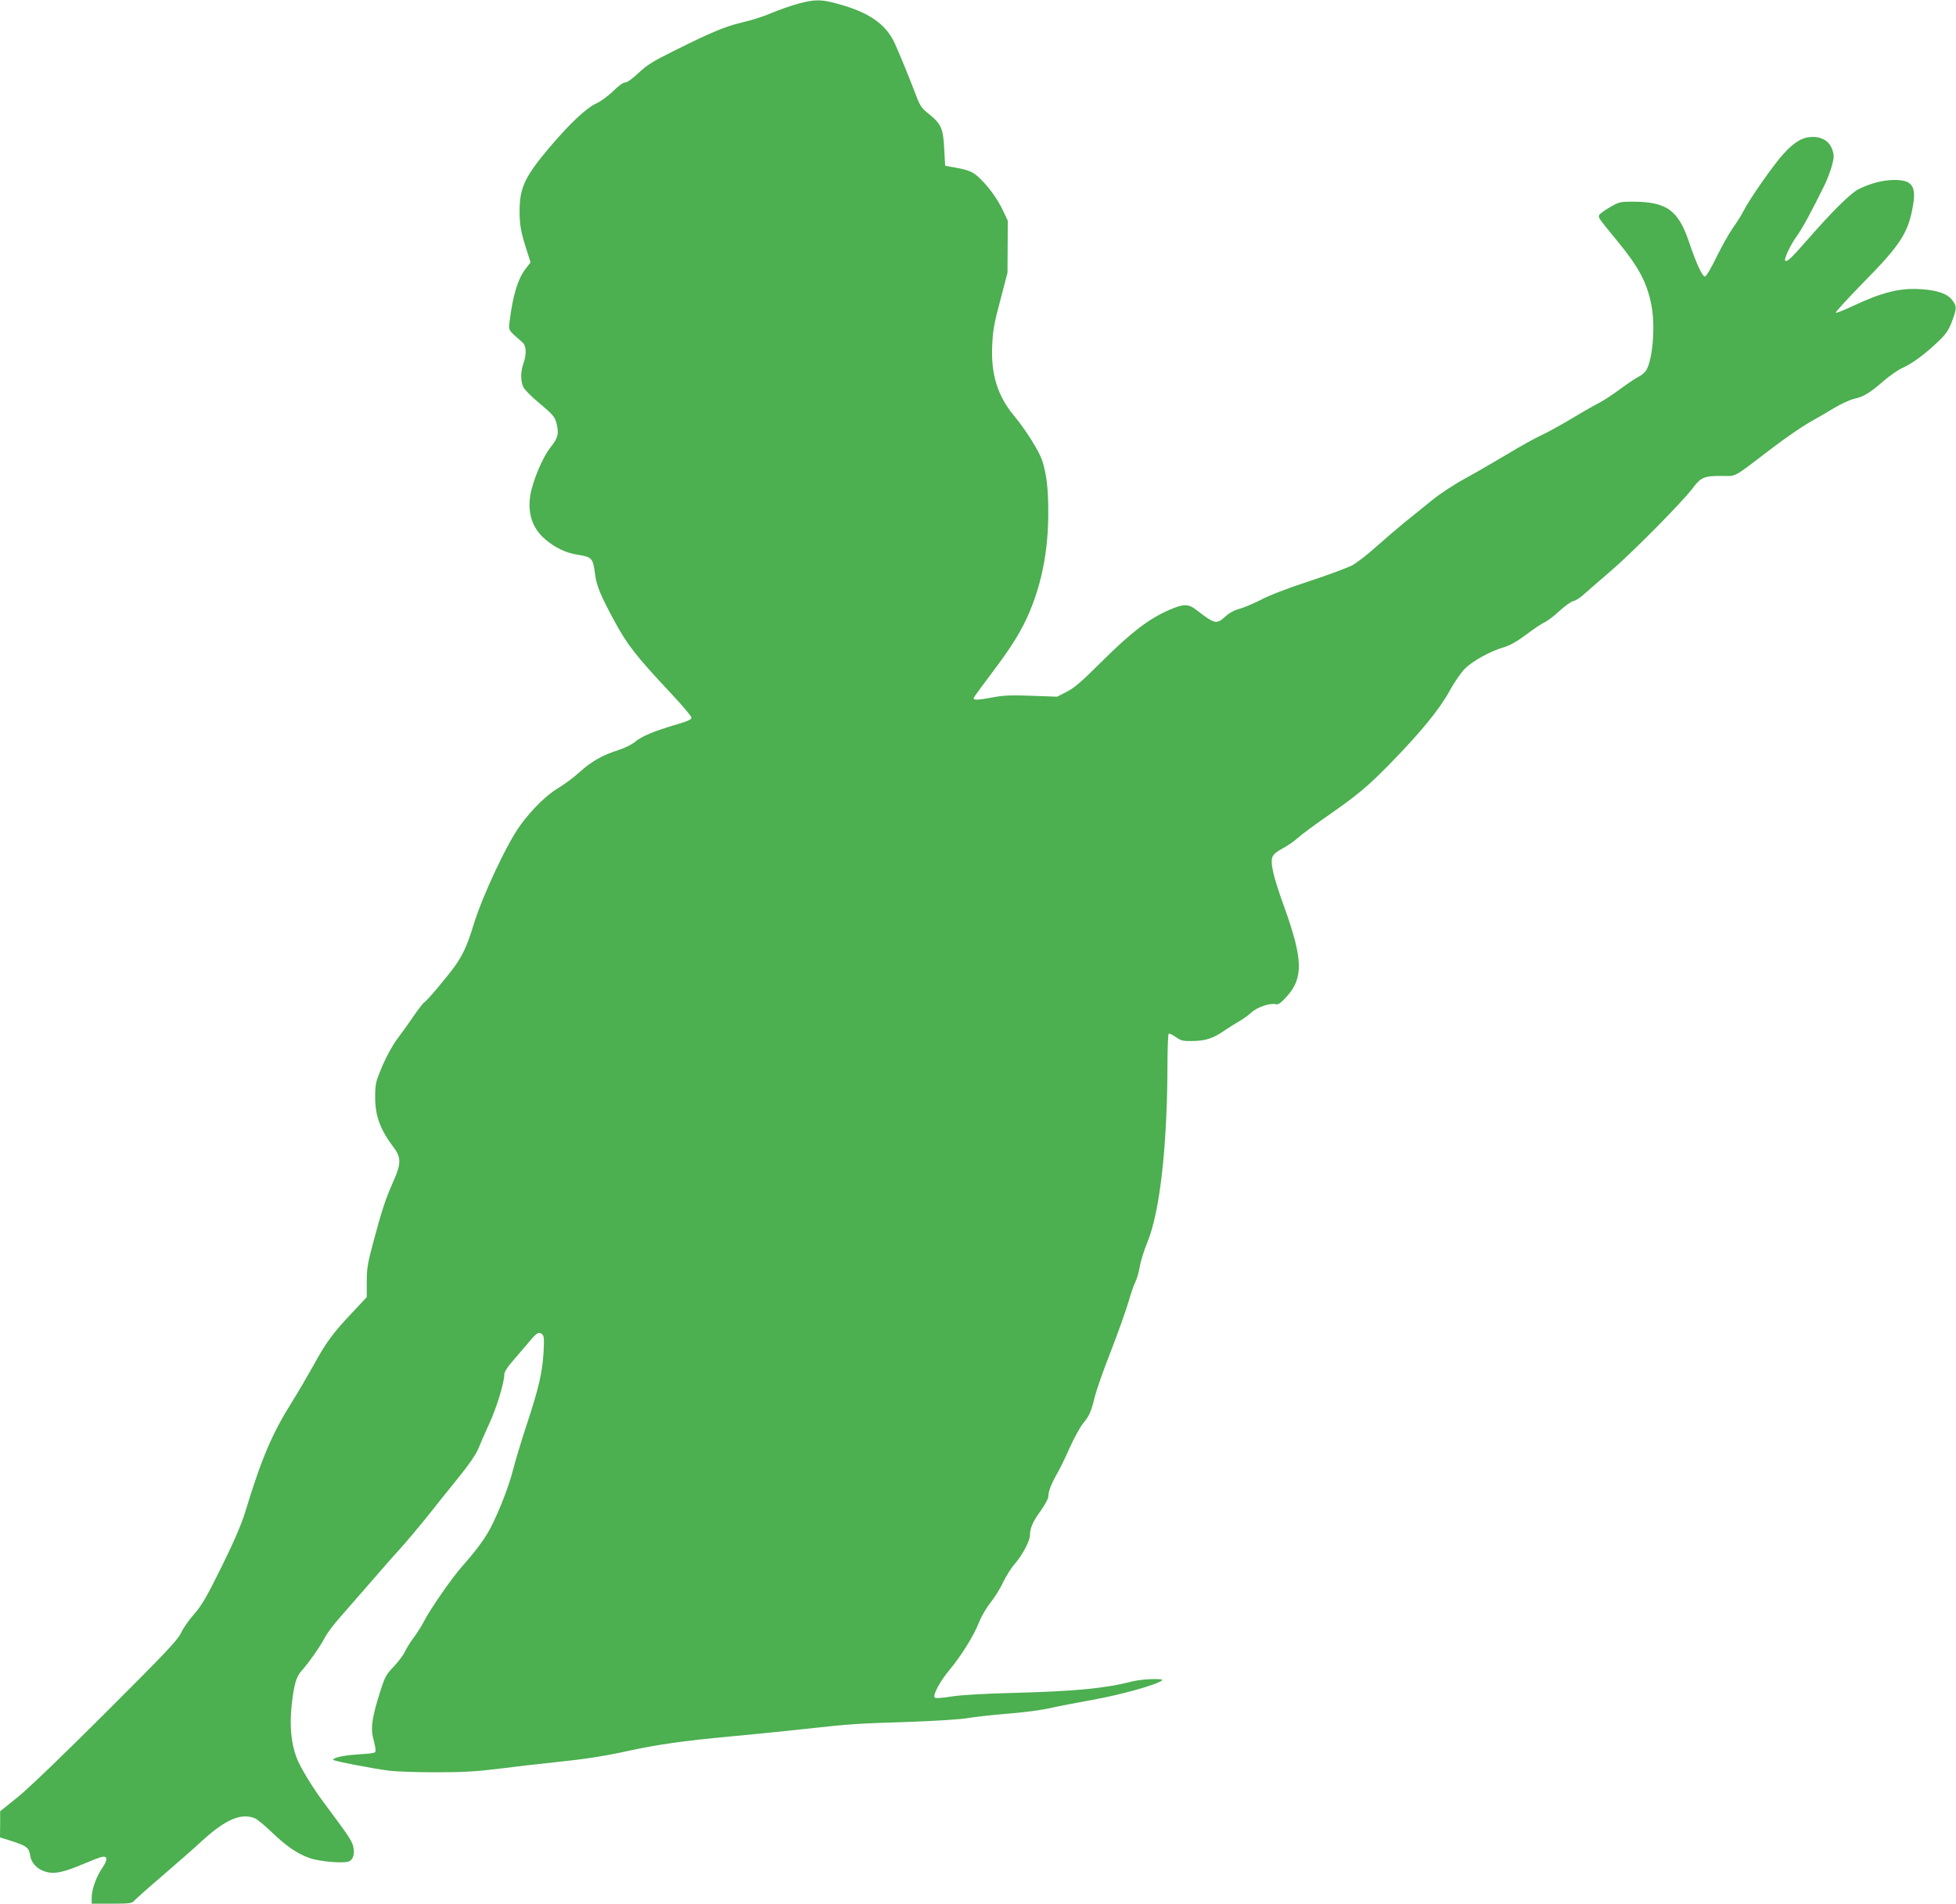 <?xml version="1.0" standalone="no"?>
<!DOCTYPE svg PUBLIC "-//W3C//DTD SVG 20010904//EN"
 "http://www.w3.org/TR/2001/REC-SVG-20010904/DTD/svg10.dtd">
<svg version="1.0" xmlns="http://www.w3.org/2000/svg"
 width="1280pt" height="1246pt" viewBox="0 0 1280 1246"
 preserveAspectRatio="xMidYMid meet">
<g transform="translate(0,1246) scale(0.1,-0.1)"
fill="#4caf50" stroke="none">
<path d="M5220 12435 c-47 -13 -123 -40 -170 -60 -47 -20 -132 -48 -190 -61
-115 -27 -201 -63 -450 -187 -135 -67 -177 -93 -231 -144 -40 -38 -75 -63 -88
-63 -14 0 -44 -22 -78 -56 -31 -30 -79 -66 -107 -79 -68 -30 -175 -131 -311
-291 -162 -192 -195 -264 -195 -419 1 -89 8 -132 46 -251 l26 -81 -35 -46
c-49 -64 -82 -176 -102 -340 -7 -62 -11 -55 83 -137 27 -23 29 -76 7 -140 -19
-54 -19 -113 0 -154 8 -17 57 -66 108 -108 75 -62 96 -85 105 -116 22 -74 16
-106 -33 -167 -53 -64 -119 -222 -135 -318 -18 -118 14 -215 97 -286 62 -54
135 -89 207 -101 102 -16 106 -20 121 -135 10 -71 35 -132 123 -295 86 -160
143 -233 372 -477 74 -79 135 -151 135 -160 0 -12 -25 -24 -95 -44 -146 -43
-229 -77 -271 -112 -22 -19 -68 -42 -111 -56 -105 -33 -177 -74 -257 -146 -38
-35 -101 -81 -138 -103 -74 -43 -172 -139 -247 -242 -85 -114 -249 -463 -306
-650 -42 -137 -70 -199 -125 -276 -52 -72 -181 -225 -200 -236 -7 -4 -40 -47
-73 -95 -33 -49 -81 -115 -106 -148 -25 -33 -67 -109 -93 -170 -44 -104 -47
-115 -48 -200 0 -131 31 -216 126 -342 44 -59 43 -104 -5 -211 -50 -111 -78
-195 -131 -394 -39 -145 -45 -180 -45 -268 l0 -100 -101 -108 c-122 -129 -167
-191 -249 -341 -35 -63 -97 -169 -138 -235 -133 -212 -200 -370 -307 -721 -26
-84 -72 -192 -155 -360 -98 -199 -130 -253 -179 -309 -34 -38 -73 -94 -87
-125 -23 -47 -99 -128 -493 -521 -277 -277 -511 -502 -578 -555 l-112 -90 0
-86 -1 -85 73 -23 c100 -32 116 -43 124 -94 8 -52 45 -91 102 -108 56 -17 116
-4 242 49 52 22 107 44 122 47 41 11 44 -16 7 -70 -40 -58 -70 -142 -70 -195
l0 -40 131 0 c117 0 133 2 147 19 10 11 89 82 178 158 88 76 209 181 267 235
154 140 253 182 343 148 15 -6 65 -46 110 -90 98 -94 168 -142 249 -171 71
-25 231 -37 262 -21 27 15 36 54 23 102 -10 35 -33 70 -186 275 -79 105 -161
240 -184 303 -35 93 -45 205 -32 335 15 139 30 193 66 232 41 44 125 163 152
217 13 26 57 85 97 130 40 46 135 155 212 243 76 88 163 187 193 219 30 33
100 116 156 185 55 70 151 189 213 266 73 90 120 159 134 195 12 30 43 102 70
160 48 104 99 270 99 322 0 19 19 49 63 99 34 40 79 93 101 118 48 58 63 66
83 49 13 -11 15 -29 10 -118 -8 -136 -31 -234 -111 -477 -36 -109 -76 -243
-90 -298 -25 -99 -85 -255 -143 -370 -37 -72 -97 -154 -187 -255 -68 -76 -215
-288 -256 -370 -12 -24 -40 -67 -60 -95 -21 -27 -48 -70 -60 -95 -12 -25 -46
-70 -75 -100 -48 -50 -57 -66 -88 -165 -49 -153 -62 -231 -47 -292 24 -100 24
-102 -1 -107 -13 -3 -62 -7 -109 -10 -81 -5 -150 -21 -150 -34 0 -8 259 -58
370 -72 41 -5 177 -10 301 -10 182 0 264 5 420 24 107 14 266 32 354 41 204
21 327 40 491 76 183 40 356 65 669 94 149 14 371 36 495 50 283 31 322 34
675 45 165 6 329 16 379 25 50 8 149 19 220 25 153 12 258 26 341 45 33 8 150
30 260 50 182 33 419 99 450 127 15 14 -133 9 -194 -7 -179 -46 -368 -64 -766
-75 -203 -5 -356 -14 -419 -24 -63 -10 -103 -13 -109 -7 -15 15 34 107 98 183
75 90 158 223 191 308 15 39 49 97 76 131 27 33 64 93 82 132 19 40 54 96 79
124 49 57 97 148 97 185 0 46 20 91 70 159 27 38 50 80 50 93 0 33 19 83 55
146 18 30 56 108 85 174 29 65 69 136 87 159 41 48 54 79 78 177 10 41 57 176
106 300 48 124 99 268 114 320 15 52 35 111 45 130 10 19 23 65 29 101 6 37
29 109 50 160 82 200 130 630 131 1171 0 103 4 189 8 192 5 3 26 -7 47 -22 32
-23 47 -27 104 -26 88 1 137 16 211 67 34 23 80 52 102 64 22 12 57 38 77 56
39 36 124 64 161 54 15 -4 33 9 70 50 110 121 107 244 -15 584 -73 201 -95
295 -77 333 6 15 34 37 64 52 29 15 74 46 100 69 25 23 111 86 190 141 197
137 263 191 414 345 200 205 324 356 389 475 32 58 76 123 102 148 51 51 170
116 255 140 38 11 85 37 145 82 48 37 104 74 123 82 19 9 62 42 96 74 34 31
74 60 90 64 16 3 47 23 69 44 22 20 101 88 175 152 132 112 465 448 534 539
56 75 77 84 186 84 109 0 68 -23 342 186 84 64 191 137 238 164 47 26 121 69
165 96 44 26 102 53 130 59 61 14 100 37 192 117 40 35 96 73 125 86 63 28
150 93 234 174 48 46 66 72 87 128 33 87 33 100 2 141 -31 41 -96 64 -201 71
-138 10 -256 -19 -447 -109 -59 -28 -110 -48 -114 -45 -3 4 75 89 173 190 256
259 305 336 335 527 18 115 -15 154 -128 152 -74 -1 -153 -22 -228 -59 -55
-27 -170 -141 -345 -341 -100 -114 -126 -139 -138 -127 -9 9 37 106 75 158 35
47 97 161 180 330 19 37 41 97 51 132 15 58 15 69 2 107 -19 53 -65 82 -129
82 -64 -1 -118 -32 -188 -109 -64 -69 -225 -299 -263 -375 -12 -25 -43 -74
-69 -110 -25 -36 -74 -122 -108 -192 -36 -74 -68 -128 -76 -128 -17 0 -57 86
-103 223 -71 212 -147 266 -368 267 -85 0 -92 -2 -152 -37 -35 -20 -66 -43
-69 -51 -6 -18 -7 -16 115 -165 141 -171 195 -270 225 -415 28 -130 13 -349
-29 -430 -8 -16 -31 -37 -50 -46 -19 -9 -74 -46 -123 -82 -48 -36 -115 -80
-148 -96 -33 -17 -115 -64 -181 -104 -67 -40 -151 -86 -188 -103 -36 -16 -137
-72 -223 -124 -87 -52 -213 -125 -281 -162 -70 -38 -164 -100 -217 -144 -51
-42 -131 -106 -177 -143 -45 -37 -128 -108 -183 -157 -55 -50 -125 -104 -156
-121 -31 -16 -159 -64 -284 -105 -136 -44 -260 -92 -312 -120 -47 -24 -110
-51 -139 -59 -35 -9 -69 -27 -94 -50 -60 -54 -69 -52 -191 42 -54 41 -83 41
-180 -1 -132 -58 -249 -148 -435 -333 -135 -135 -184 -177 -234 -202 l-62 -32
-167 6 c-131 5 -184 3 -252 -10 -106 -20 -133 -20 -126 -2 3 7 56 80 118 162
133 176 194 275 249 405 81 196 120 405 120 647 0 156 -12 251 -40 338 -21 63
-107 200 -185 294 -107 129 -151 271 -142 459 4 96 13 148 53 296 l47 180 1
170 1 170 -32 68 c-36 77 -102 166 -161 219 -40 36 -68 47 -167 64 l-50 9 -6
110 c-7 138 -19 164 -110 237 -37 29 -51 51 -71 105 -37 98 -115 290 -143 350
-60 129 -173 206 -388 262 -96 26 -139 25 -247 -4z"/>
</g>
</svg>
